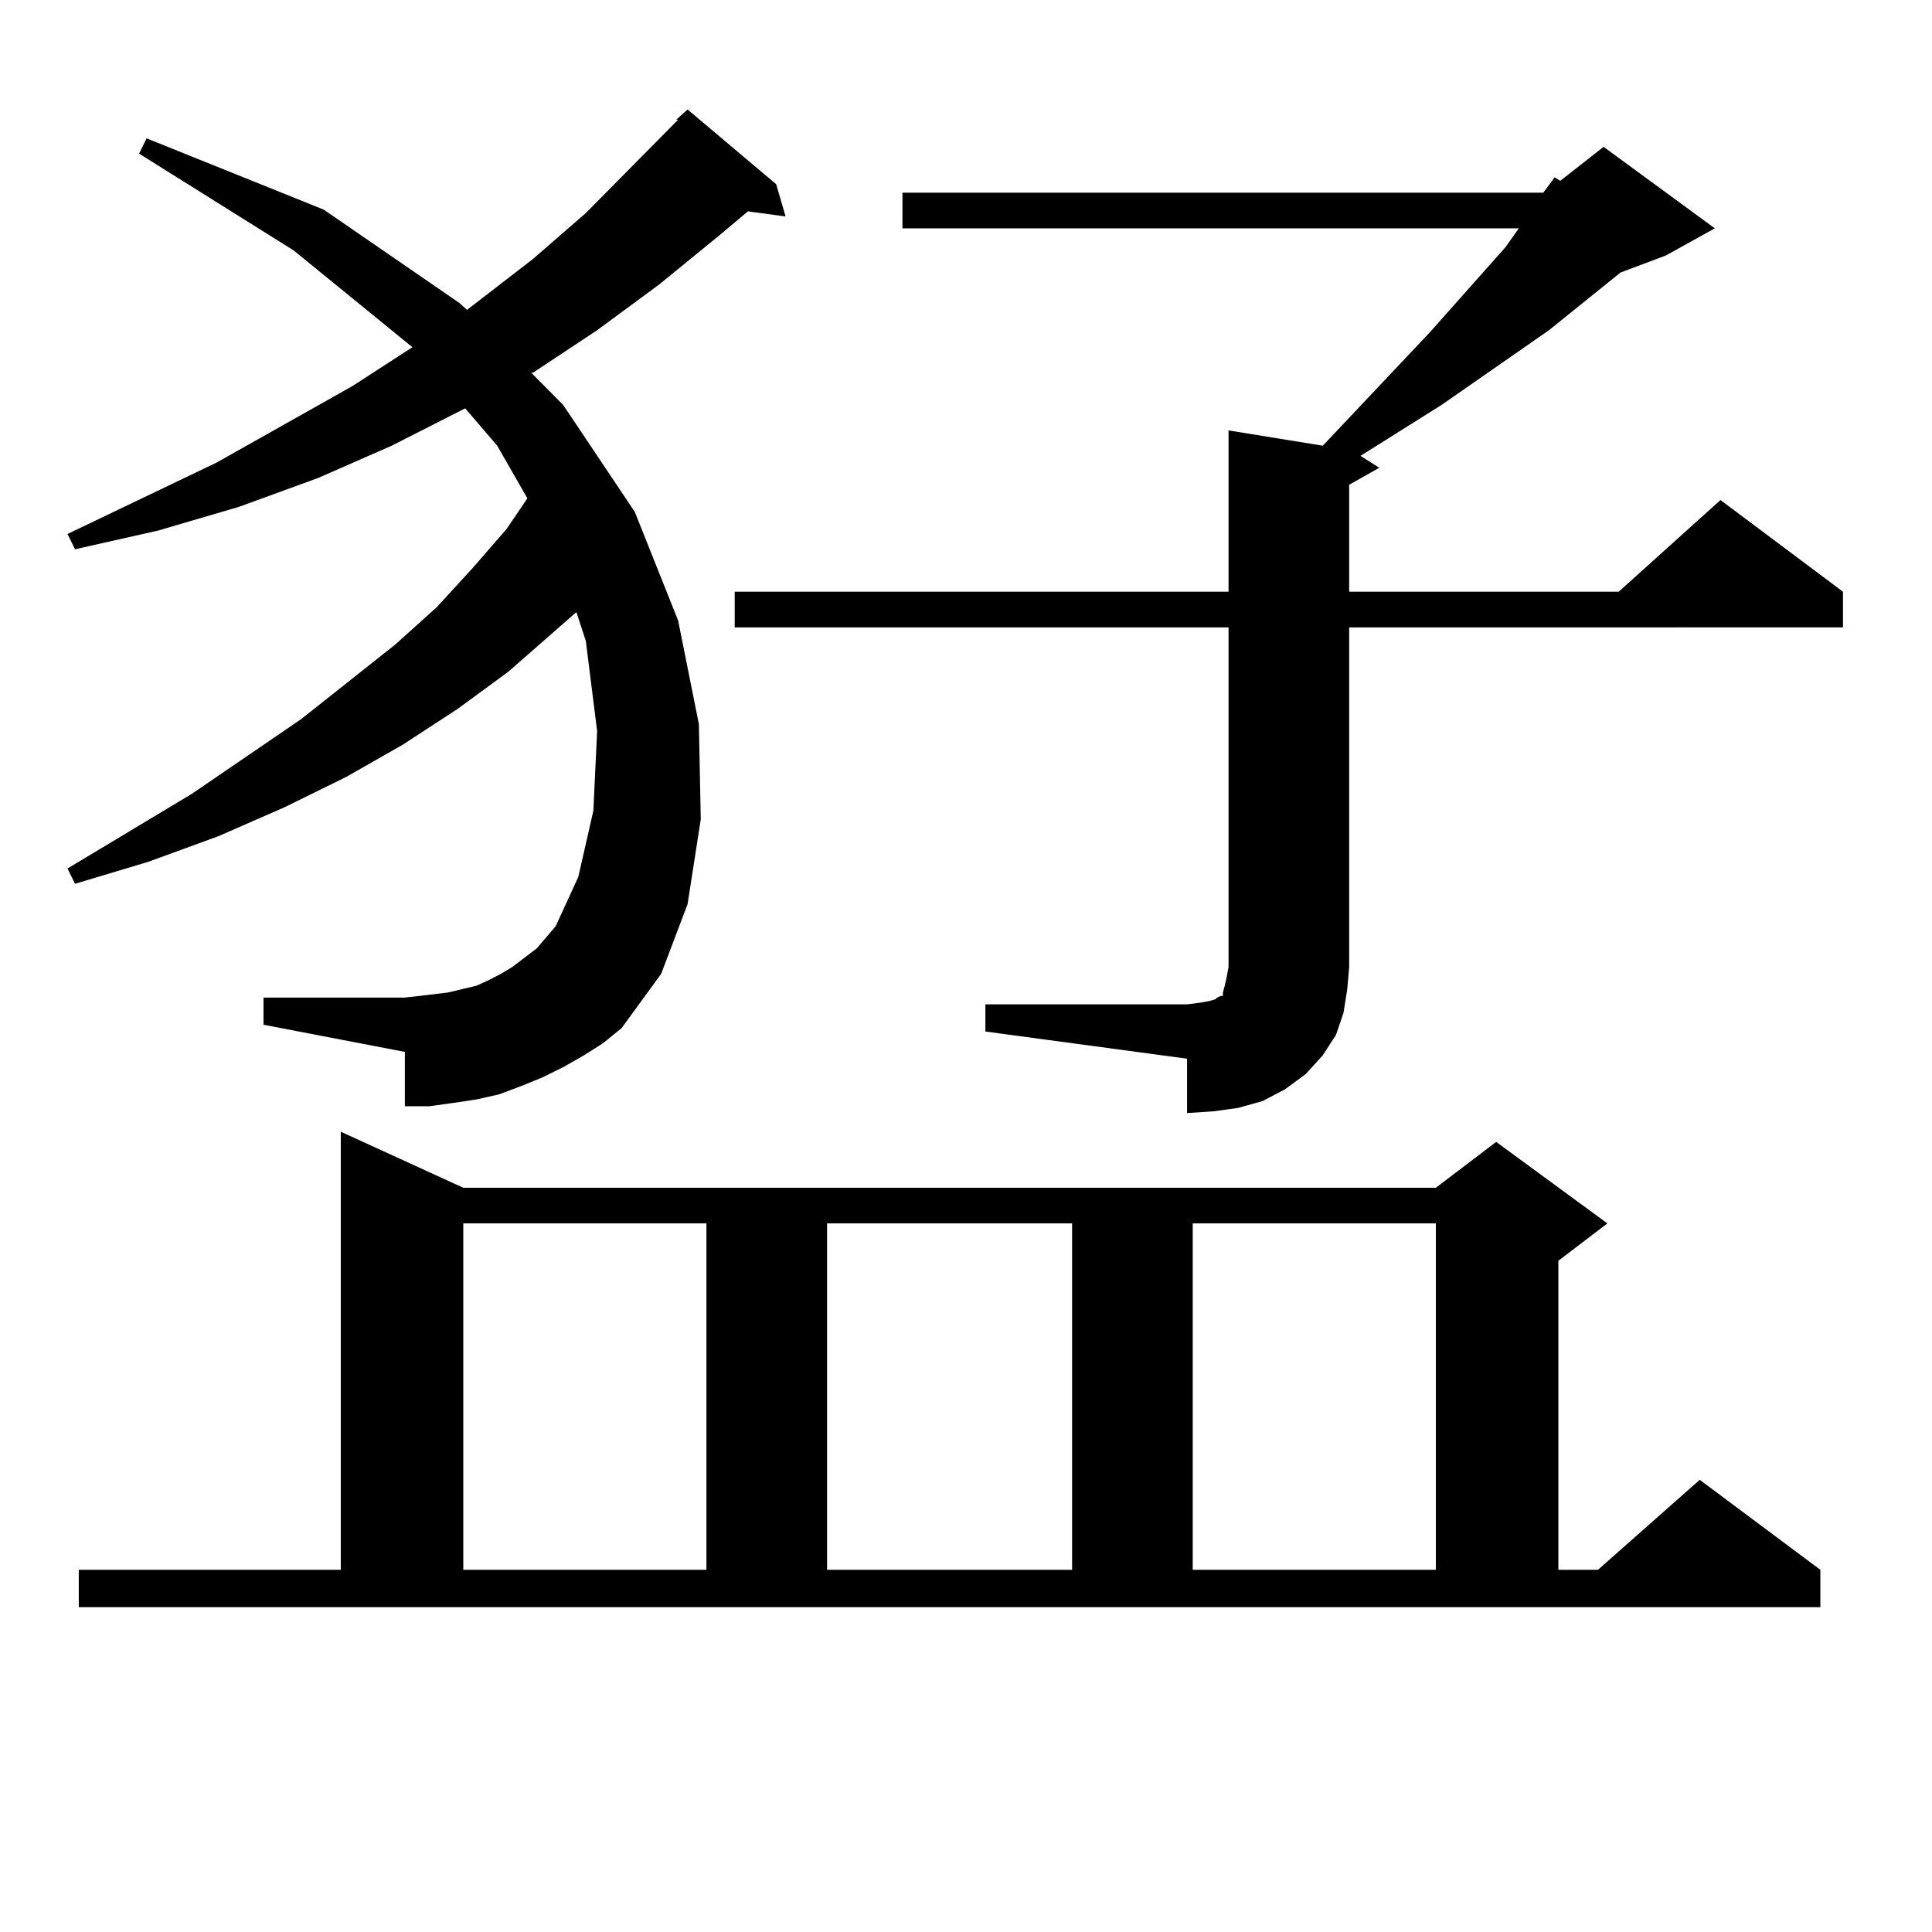 <?xml version="1.0" encoding="utf-8"?>
<!-- Generator: Adobe Illustrator 16.0.0, SVG Export Plug-In . SVG Version: 6.00 Build 0)  -->
<!DOCTYPE svg PUBLIC "-//W3C//DTD SVG 1.1//EN" "http://www.w3.org/Graphics/SVG/1.1/DTD/svg11.dtd">
<svg version="1.1" id="图层_1" xmlns="http://www.w3.org/2000/svg" xmlns:xlink="http://www.w3.org/1999/xlink" x="0px" y="0px"
	 width="1000px" height="1000px" viewBox="0 0 1000 1000" enable-background="new 0 0 1000 1000" xml:space="preserve">
<path d="M302.236,546.219l-10.731,6.152l-10.731,5.273l-10.731,4.395l-11.707,4.395l-11.707,2.637l-11.707,1.758l-12.683,1.758
	h-12.683v-28.125l-73.169-14.063v-14.063h73.169l7.805-0.879l14.634-1.758l14.634-3.516l5.854-2.637l6.829-3.516l5.854-3.516
	l12.683-9.668l9.756-11.426l11.707-25.488l7.805-34.277l1.951-41.309l-5.854-46.582l-4.878-14.941l-35.121,30.762l-26.341,19.336
	l-28.292,18.457l-29.268,16.699l-32.194,15.82l-34.146,14.941l-36.097,13.184l-38.048,11.426l-3.902-7.91l64.389-38.672
	l56.584-38.672l48.779-38.672l21.463-19.336l18.536-20.215l17.561-20.215l10.731-15.82l-15.609-27.246l-16.585-19.336
	l-38.048,19.336l-38.048,16.699l-40.975,14.941l-41.95,12.305l-42.926,9.668l-3.902-7.91l77.071-36.914l70.242-39.551l31.219-20.215
	l-61.462-50.098L71.998,79.52l3.902-7.91l91.705,36.914l70.242,48.34l3.902,3.516l34.146-26.367l27.316-23.73l47.804-48.34h-0.976
	l5.854-5.273l45.853,38.672l4.878,16.699l-19.512-2.637l-14.634,12.305l-31.219,25.488l-32.194,23.73l-33.17,21.973h-0.976
	l16.585,16.699l37.072,55.371l22.438,56.25l10.731,53.613l0.976,49.219l-6.829,43.945l-13.658,36.035l-20.487,28.125l-9.756,7.91
	L302.236,546.219z M40.779,812.527h135.606V585.77l63.413,29.004h503.402l31.219-23.73l57.56,42.188l-25.365,19.336v159.961h20.487
	l52.682-46.582l62.438,46.582v19.336H40.779V812.527z M239.799,633.23v179.297h125.851V633.23H239.799z M798.81,99.734l5.854-7.91
	l2.927,1.758l22.438-17.578l57.56,42.188l-25.365,14.063l-23.414,8.789l-37.072,29.883l-55.608,38.672l-41.95,26.367l9.756,6.152
	l-15.609,8.789v55.371h139.509l52.682-47.461l63.413,47.461v18.457H698.324v175.781l-0.976,11.426l-1.951,12.305l-3.902,11.426
	l-6.829,10.547l-8.78,9.668l-10.731,7.91l-11.707,6.152l-12.683,3.516l-12.683,1.758l-13.658,0.879v-28.125l-104.388-14.063v-14.063
	h104.388l6.829-0.879l4.878-0.879l2.927-0.879l0.976-0.879l1.951-0.879h0.976v-1.758l0.976-3.516l0.976-4.395l0.976-5.273V324.734
	H380.283v-18.457h255.604v-83.496l48.779,7.91l55.608-58.887l39.023-43.945l6.829-9.668H467.11V99.734H798.81z M428.087,633.23
	v179.297h126.826V633.23H428.087z M617.351,633.23v179.297h125.851V633.23H617.351z"/>
</svg>
